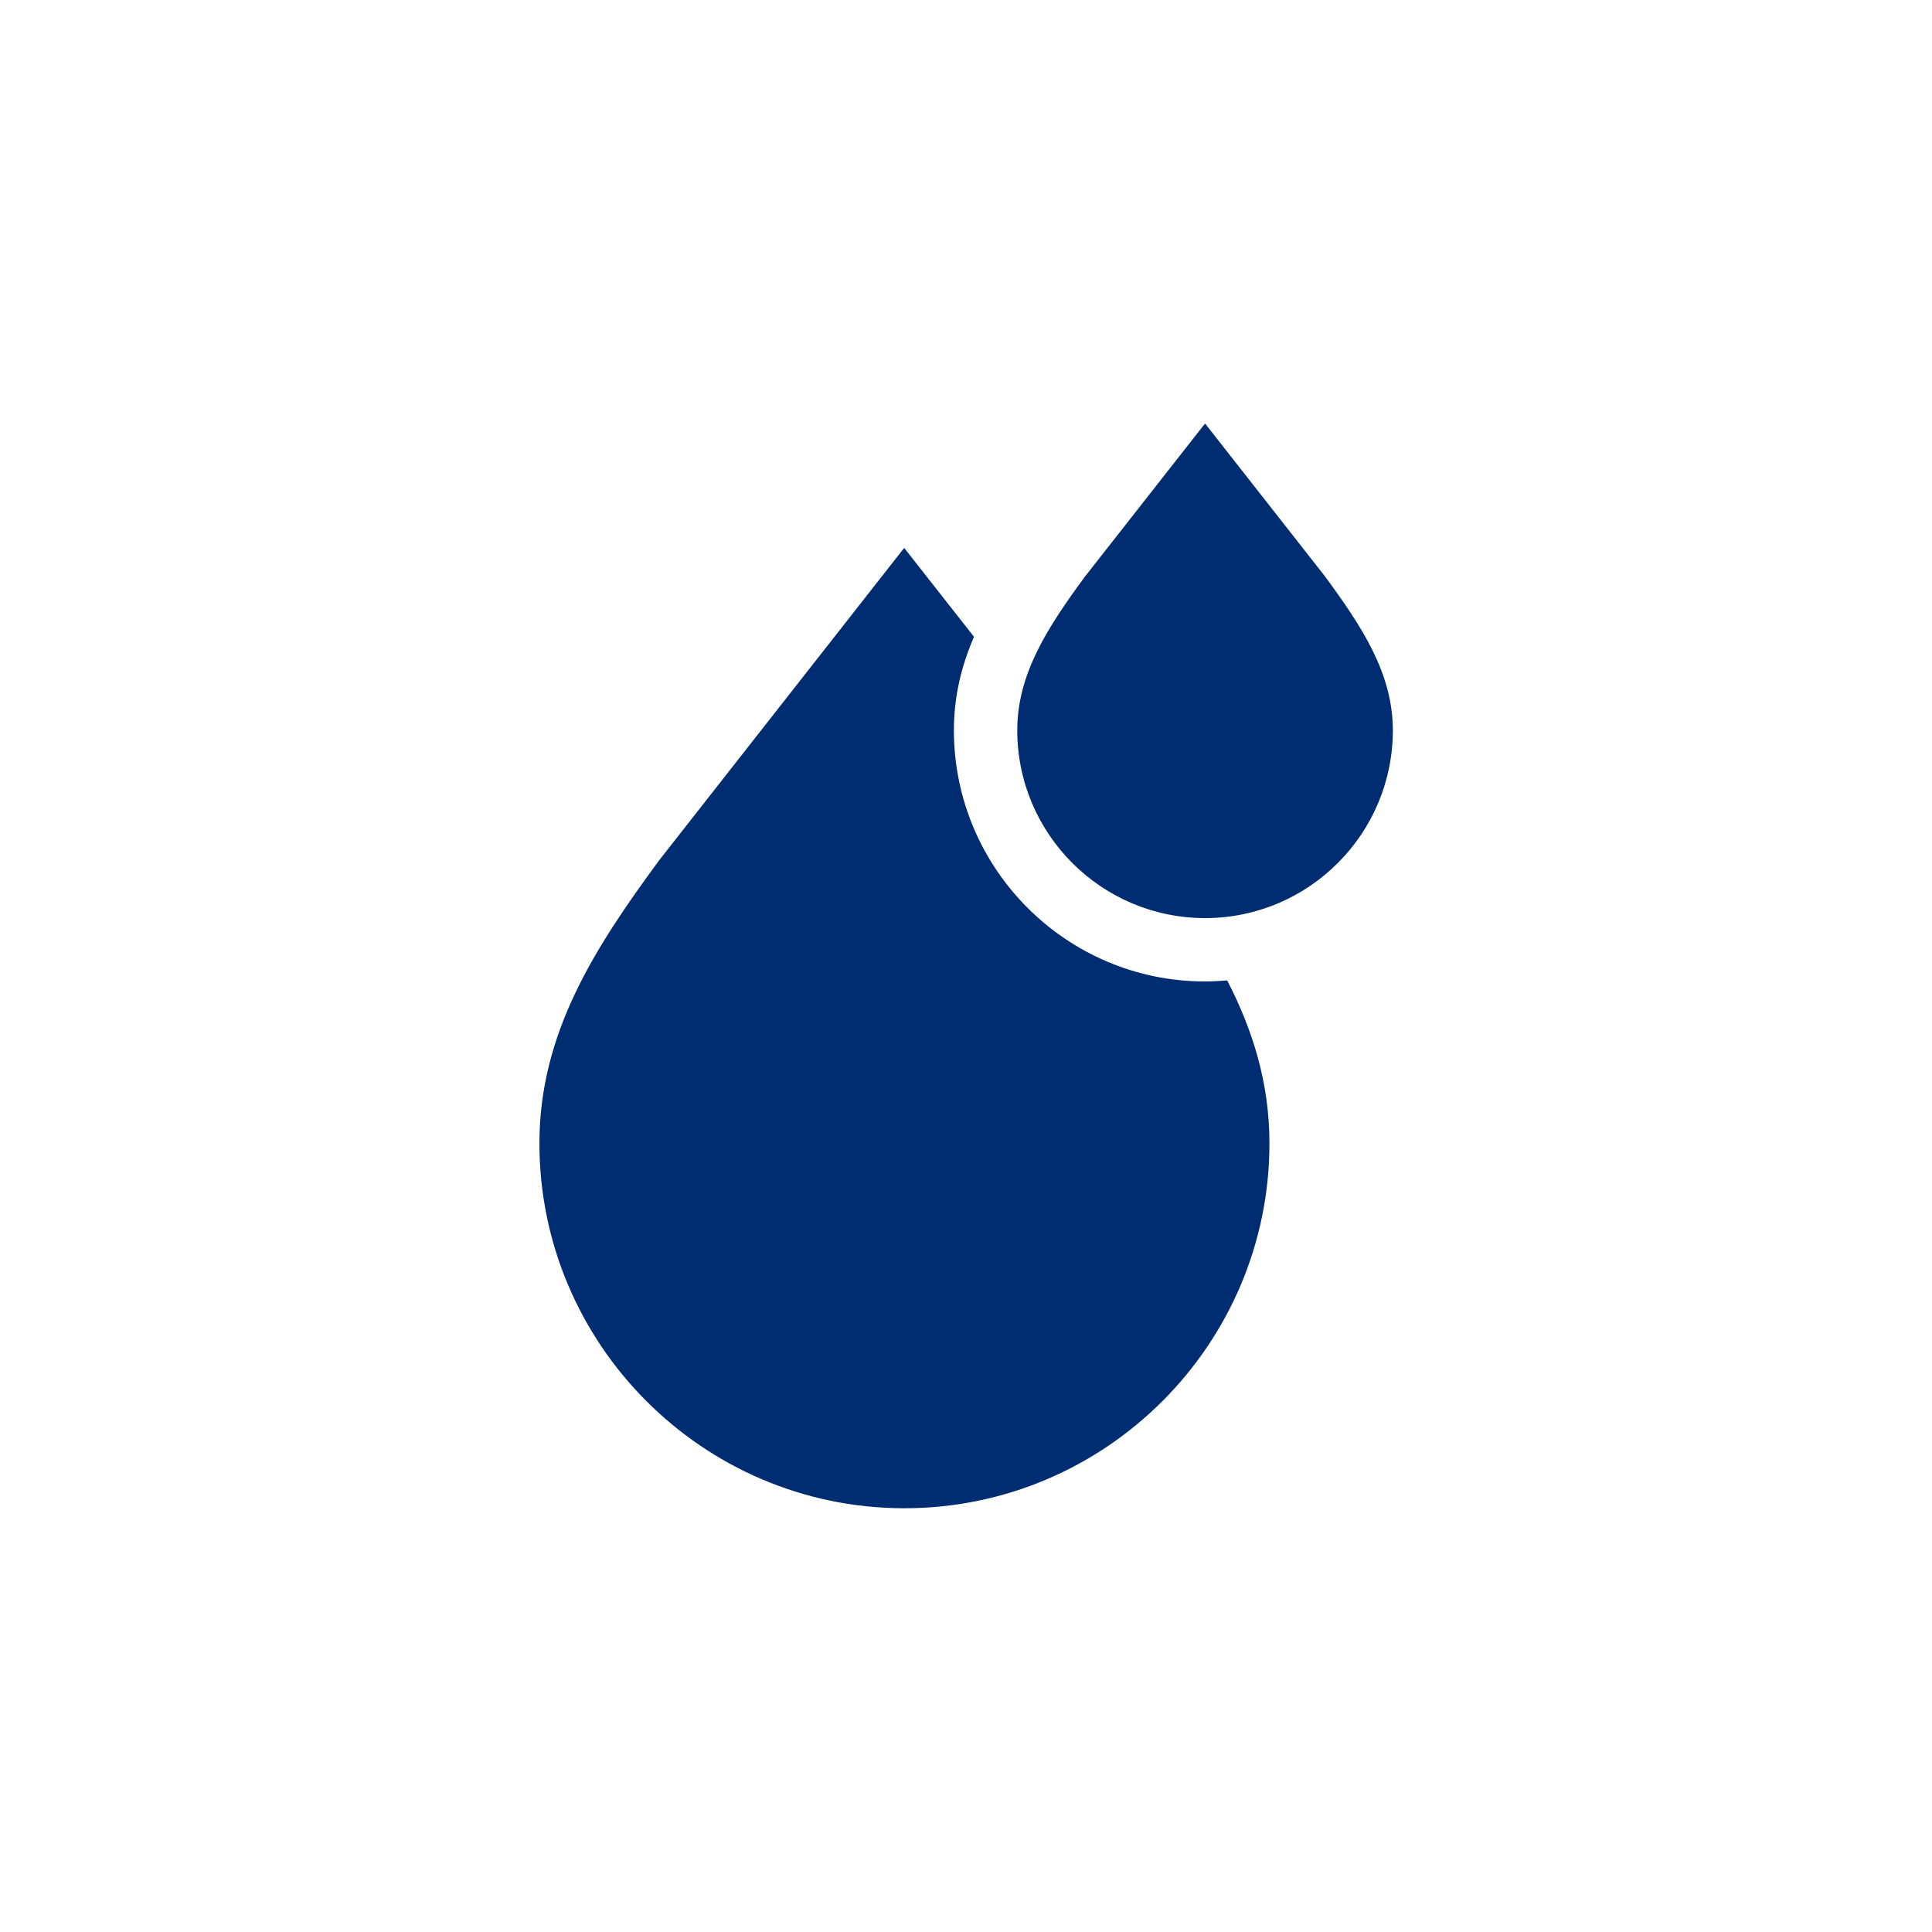 <?xml version="1.0" encoding="UTF-8"?><svg id="c" xmlns="http://www.w3.org/2000/svg" width="75" height="75" viewBox="0 0 75 75"><path d="M46.78,35.64h.04c4-.02,7.25-3.28,7.25-7.29,0-2.2-1.19-4.01-2.63-5.97l-4.66-5.94-4.66,5.94c-1.44,1.96-2.63,3.77-2.63,5.97,0,4.02,3.27,7.29,7.29,7.29Z" fill="#002d72"/><path d="M46.78,38.1h-.04c-5.36-.02-9.71-4.39-9.71-9.75,0-1.33.3-2.52.78-3.63l-2.71-3.45-9.53,12.15-.02.03c-2.43,3.31-4.61,6.64-4.61,10.93,0,7.79,6.33,14.14,14.11,14.17h.06c7.81,0,14.17-6.36,14.17-14.17,0-2.34-.65-4.4-1.64-6.32-.28.02-.56.04-.85.04h0Z" fill="#002d72"/></svg>
